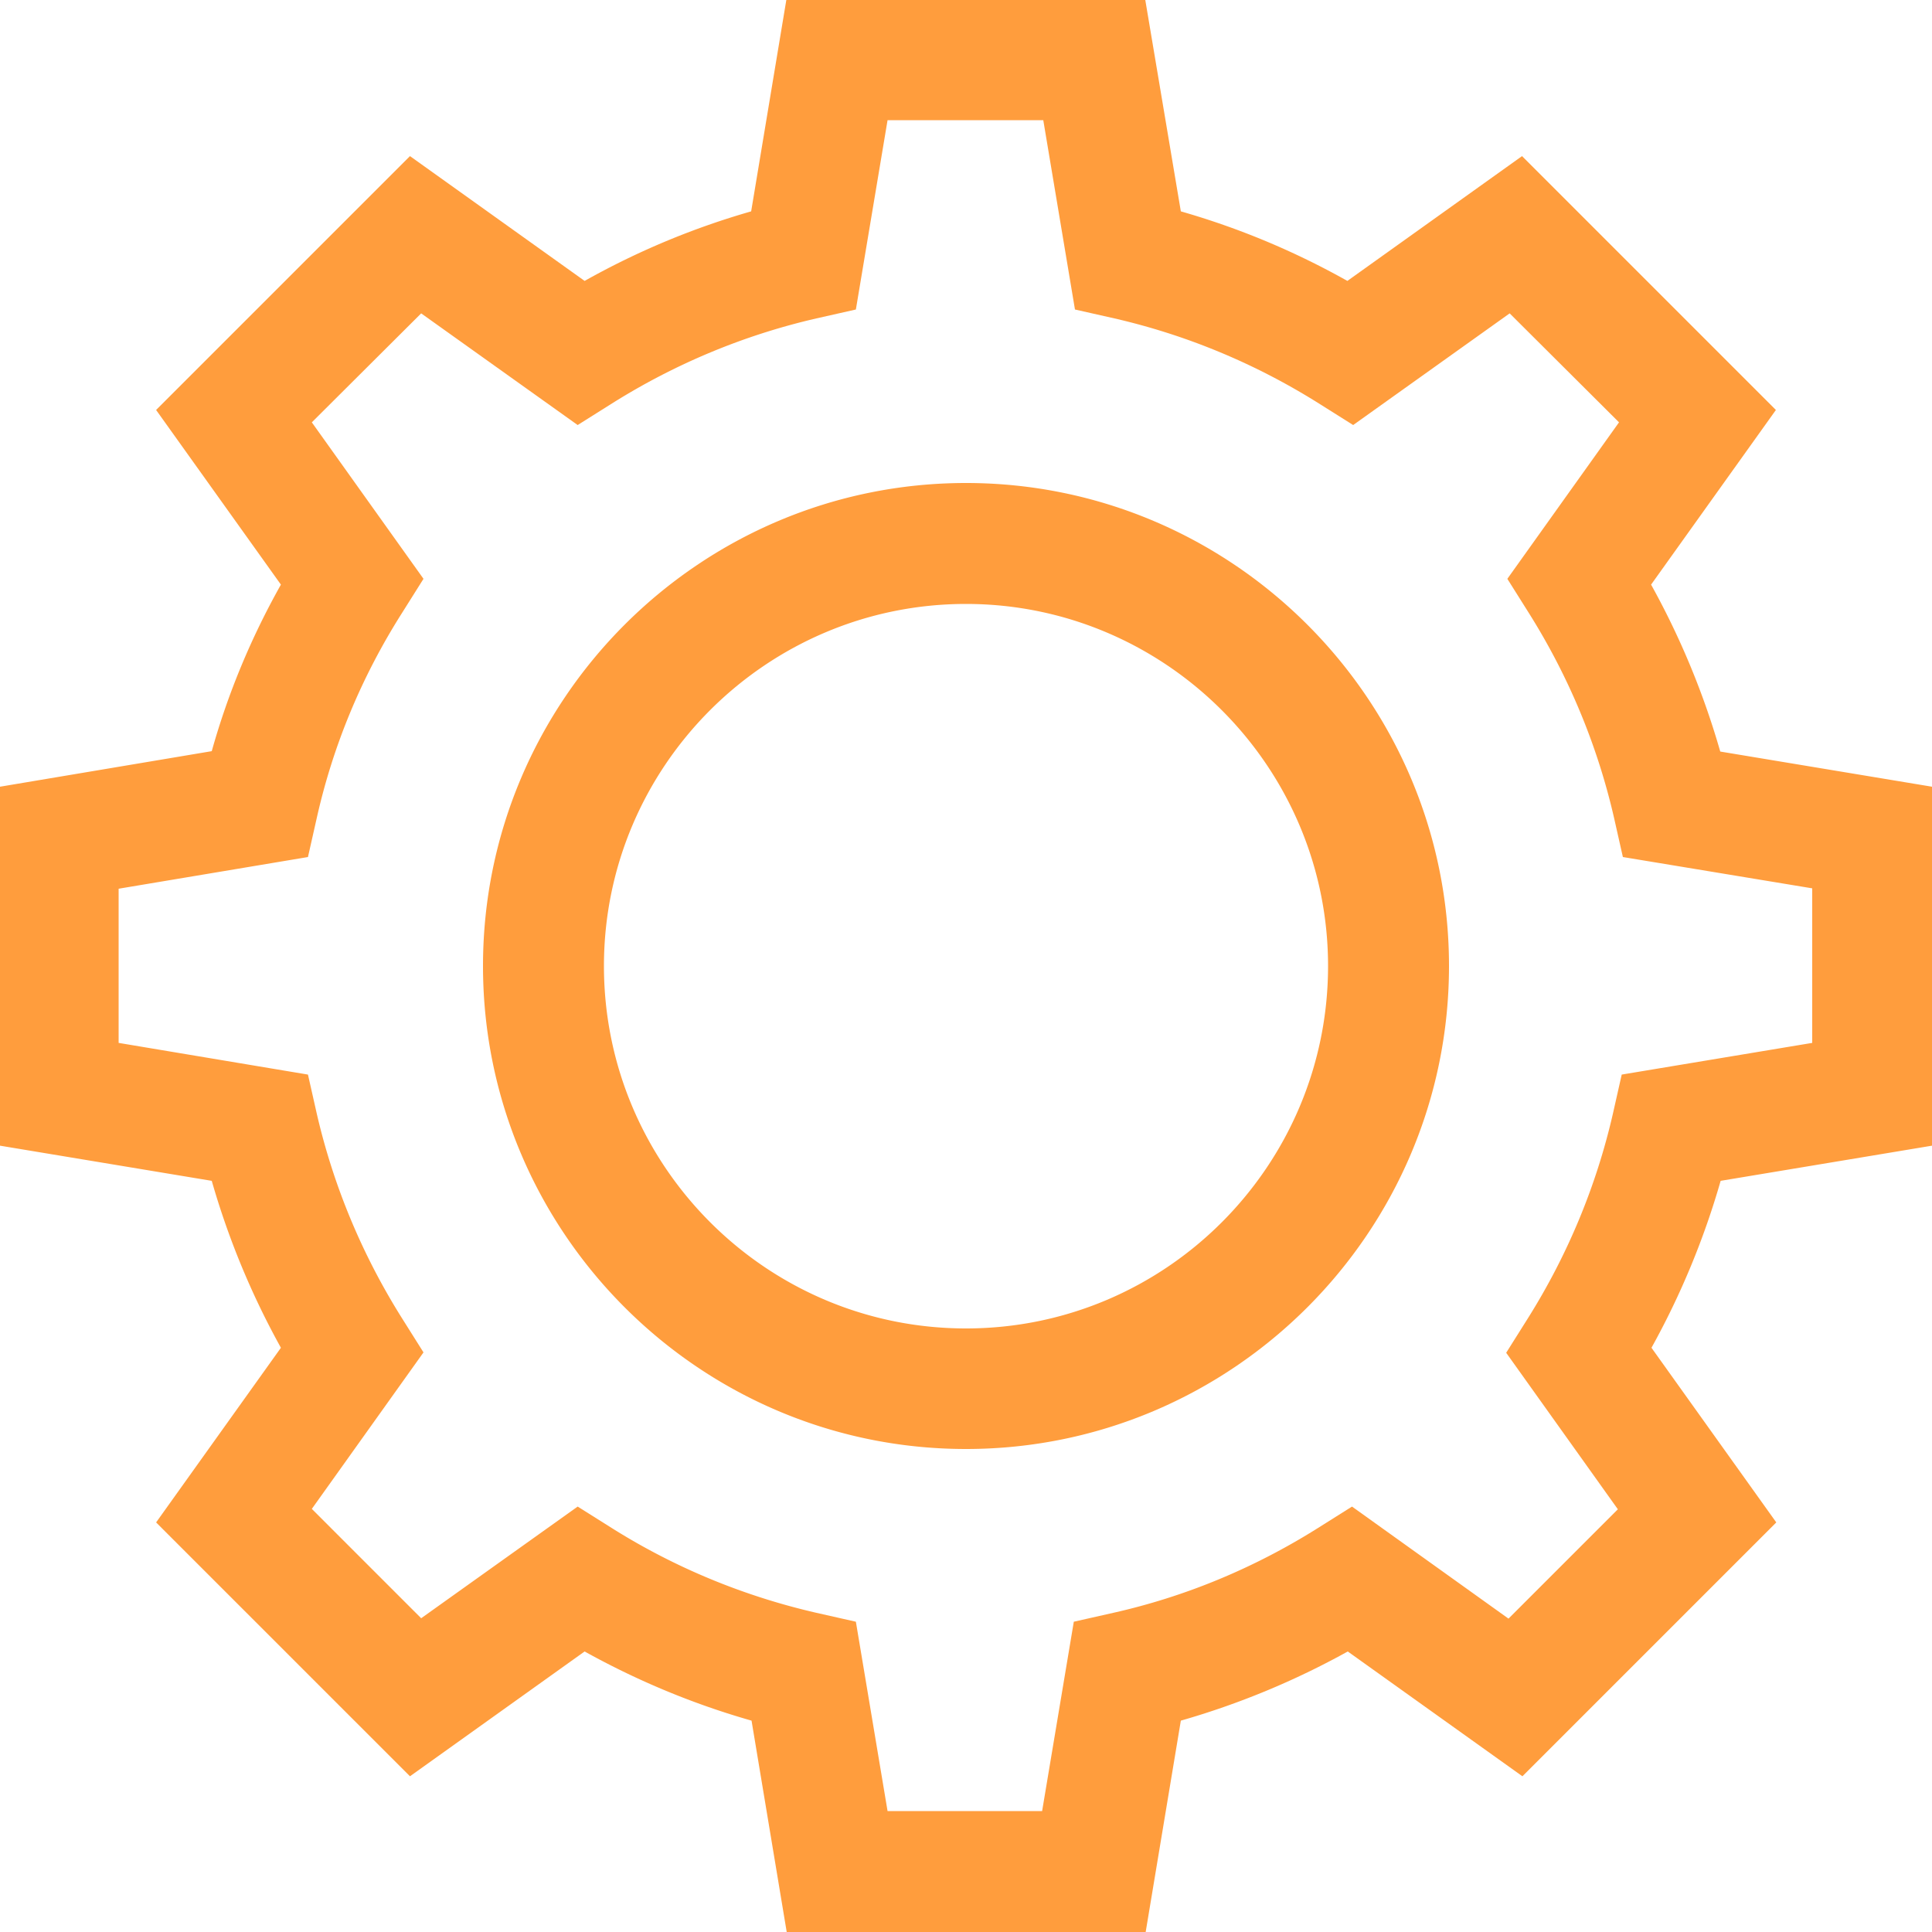 <?xml version="1.0" standalone="no"?><!DOCTYPE svg PUBLIC "-//W3C//DTD SVG 1.1//EN" "http://www.w3.org/Graphics/SVG/1.1/DTD/svg11.dtd"><svg t="1723760889301" class="icon" viewBox="0 0 1024 1024" version="1.1" xmlns="http://www.w3.org/2000/svg" p-id="63849" xmlns:xlink="http://www.w3.org/1999/xlink" width="30" height="30"><path d="M1024 607.232v-190.259l-112.23-18.637c-8.806-30.72-21.094-60.416-36.659-88.474l66.15-92.57-134.554-134.554-92.57 66.15C686.08 133.12 656.589 120.832 625.869 112.026L607.027 0h-190.259l-18.637 112.026c-30.72 8.806-60.211 21.094-88.269 36.864l-92.57-66.15-134.554 134.554 66.15 92.57C133.12 337.92 120.832 367.411 112.23 398.131L0 416.973v190.259l112.23 18.637c8.806 30.72 21.094 60.416 36.659 88.474L82.739 806.912l134.554 134.554 92.57-66.15c28.058 15.565 57.549 27.853 88.474 36.659l18.637 112.026h190.259l18.637-112.026c30.72-8.806 60.416-21.094 88.474-36.659l92.57 66.15 134.554-134.554-66.15-92.57a422.298 422.298 0 0 0 36.659-88.474l112.026-18.637z m-164.454-37.683l-4.71 20.89c-8.806 38.298-23.962 74.752-45.056 108.339l-11.469 18.227 59.187 82.944-57.958 57.958-82.944-59.392-18.227 11.469c-33.587 21.094-70.042 36.25-108.339 44.851l-20.89 4.71-16.794 100.352h-81.92l-16.794-100.352-20.89-4.71c-38.298-8.806-74.752-23.757-108.339-44.851l-18.227-11.469-82.944 59.187-57.958-57.958 59.187-82.944-11.469-18.227c-21.094-33.587-36.25-70.042-45.056-108.134l-4.71-20.89-100.352-16.794V471.04l100.352-16.794 4.71-20.89c8.602-38.298 23.757-74.752 45.056-108.339l11.469-18.227-59.187-82.944L223.232 166.093l82.944 59.187 18.227-11.469c33.587-21.094 70.042-36.25 108.339-45.056l20.89-4.71 16.794-100.352H552.96l16.794 100.352 20.89 4.71c38.298 8.806 74.752 23.962 108.339 45.056l18.227 11.469 82.944-59.187 57.958 57.754-59.187 82.944 11.469 18.227c21.094 33.587 36.25 70.042 45.056 108.339l4.71 20.89 100.352 16.589v81.92l-100.966 16.794zM512 256c-141.107 0-256 114.893-256 256s114.893 256 256 256 256-114.893 256-256-114.893-256-256-256z m0 448.102c-105.882 0-191.898-86.221-191.898-192.102 0-105.882 86.221-191.898 191.898-191.898s191.898 86.221 191.898 191.898c0 105.882-86.016 192.102-191.898 192.102z m0 0" p-id="63850" fill="#ff9d3d"></path></svg>